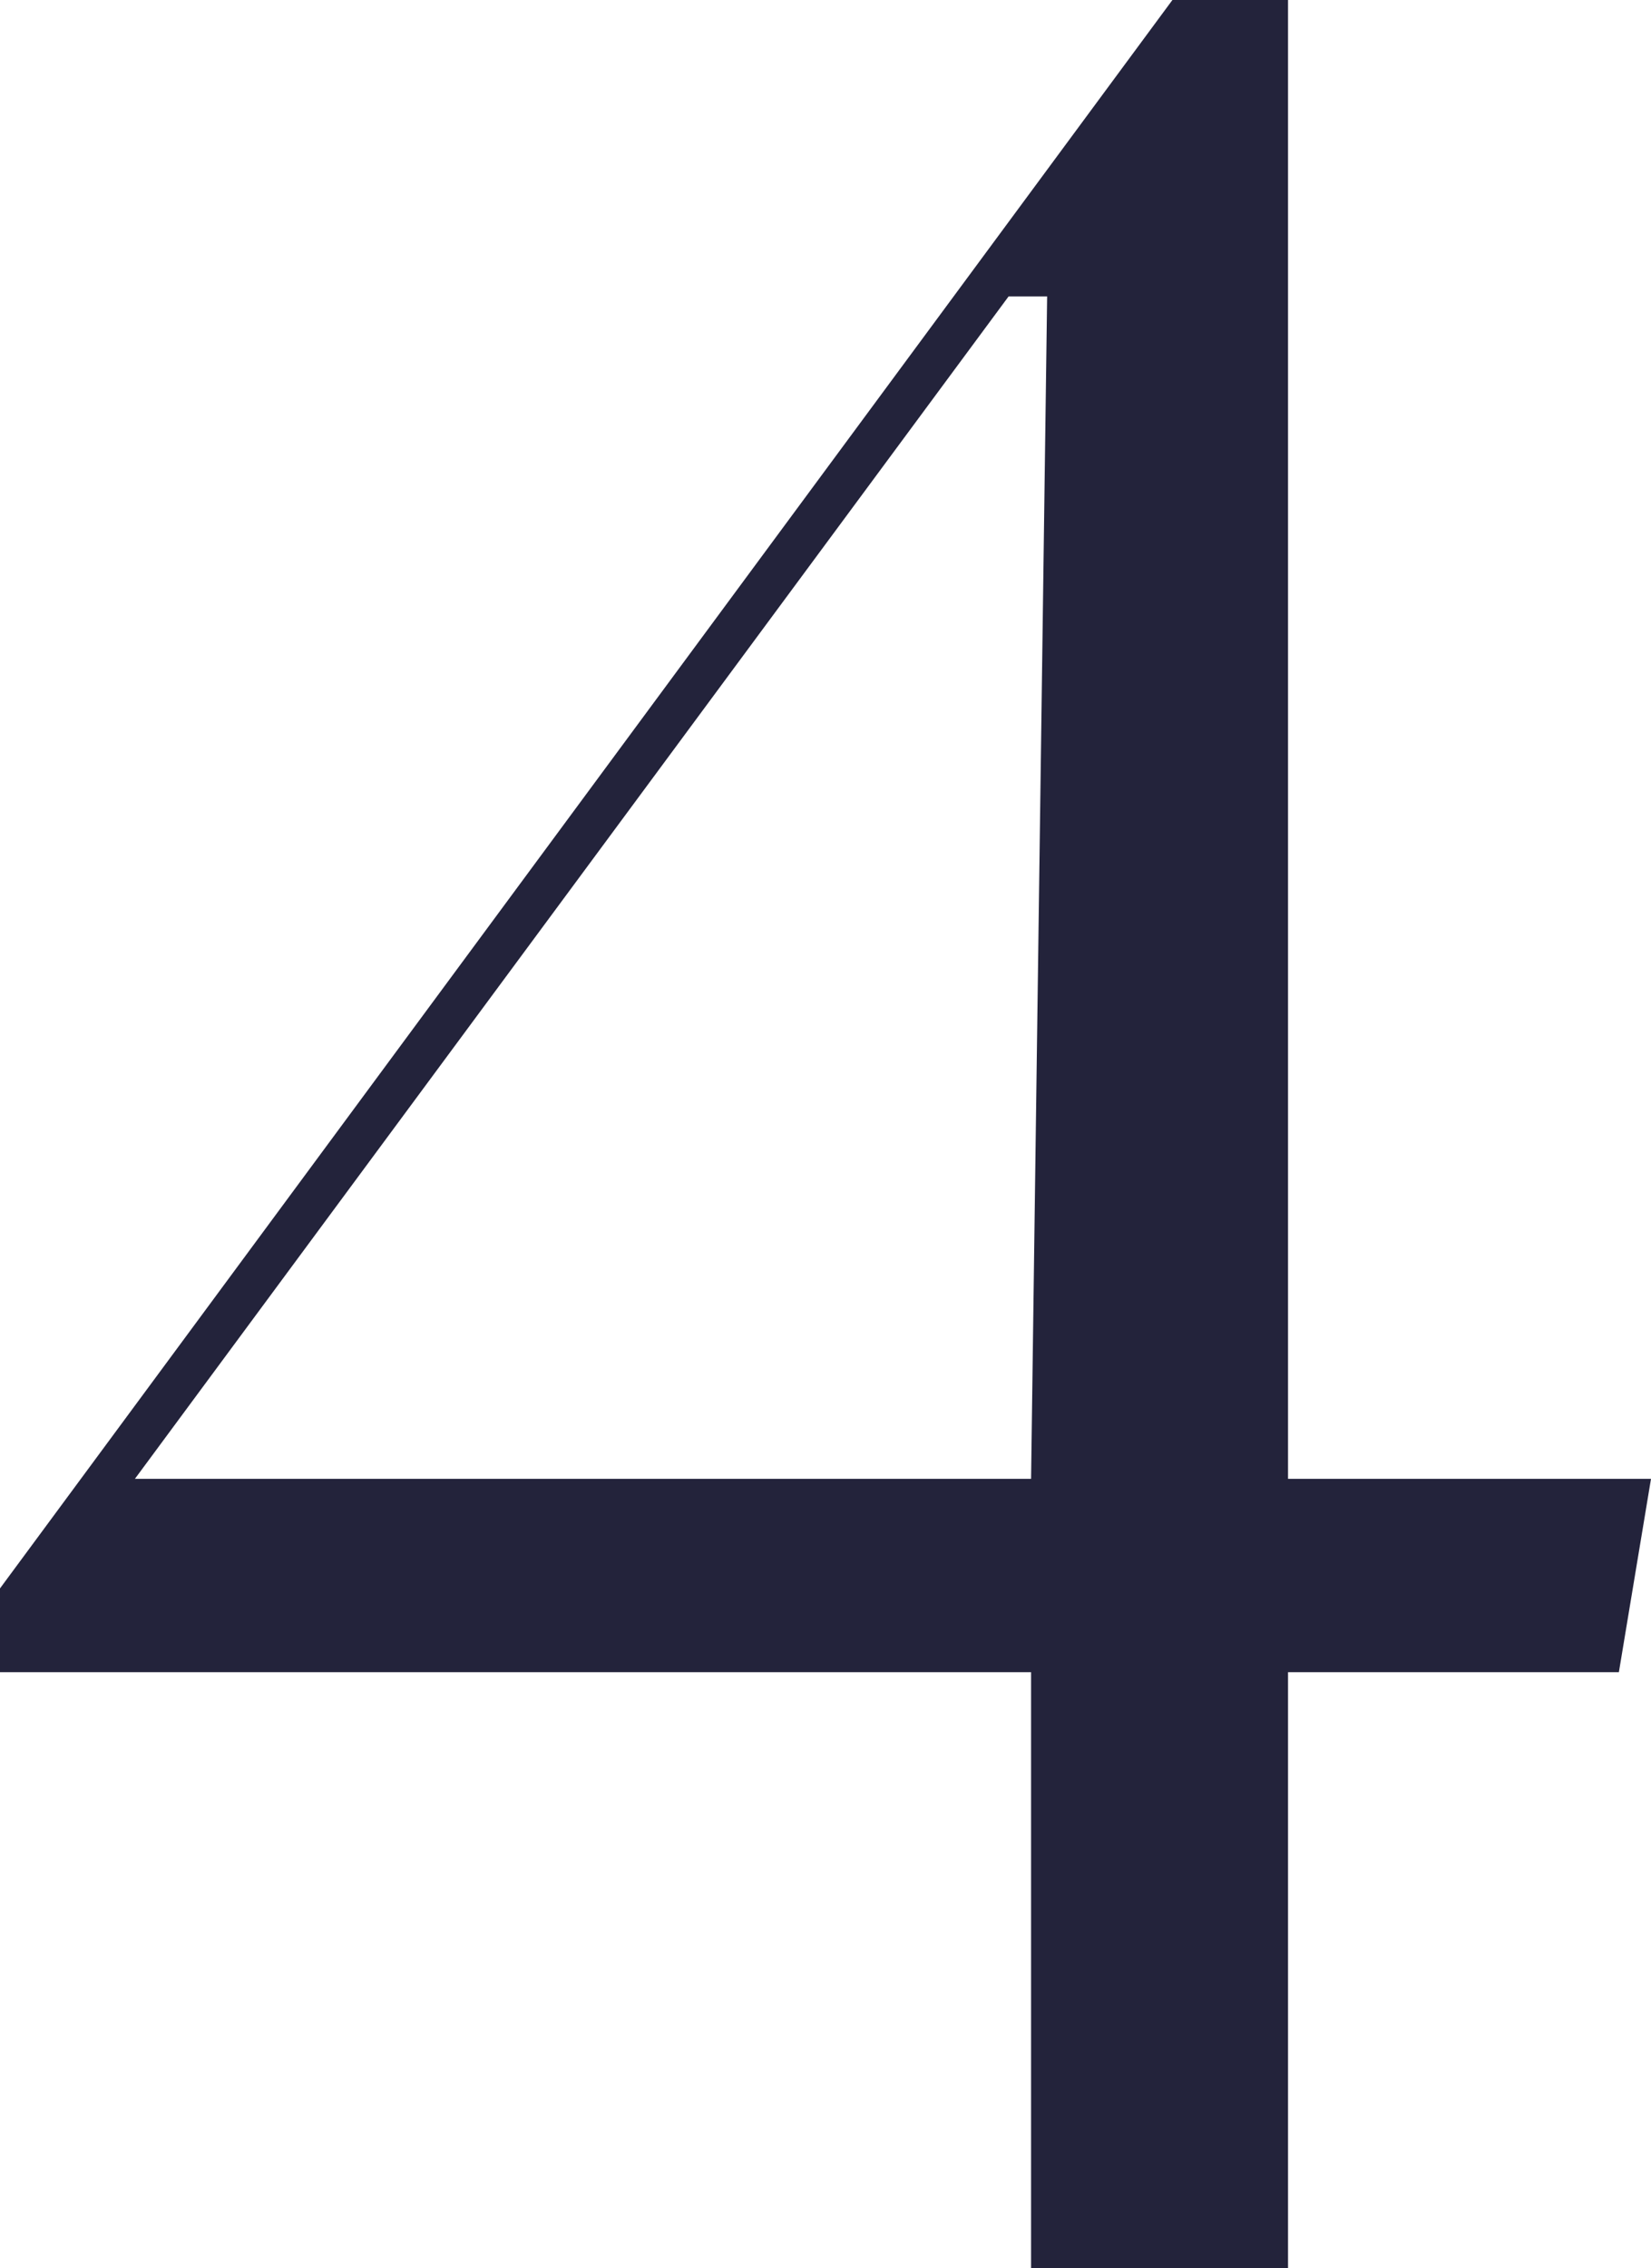 <svg width="99" height="136" viewBox="0 0 99 136" fill="none" xmlns="http://www.w3.org/2000/svg">
<path d="M99 88.67L97.074 100.261H77.235V136H61.827V100.261H0V95.239L70.302 0H77.235V88.67H99ZM61.827 88.67L62.79 17.773H60.479L8.089 88.67H61.827Z" fill="#23233B"/>
</svg>
